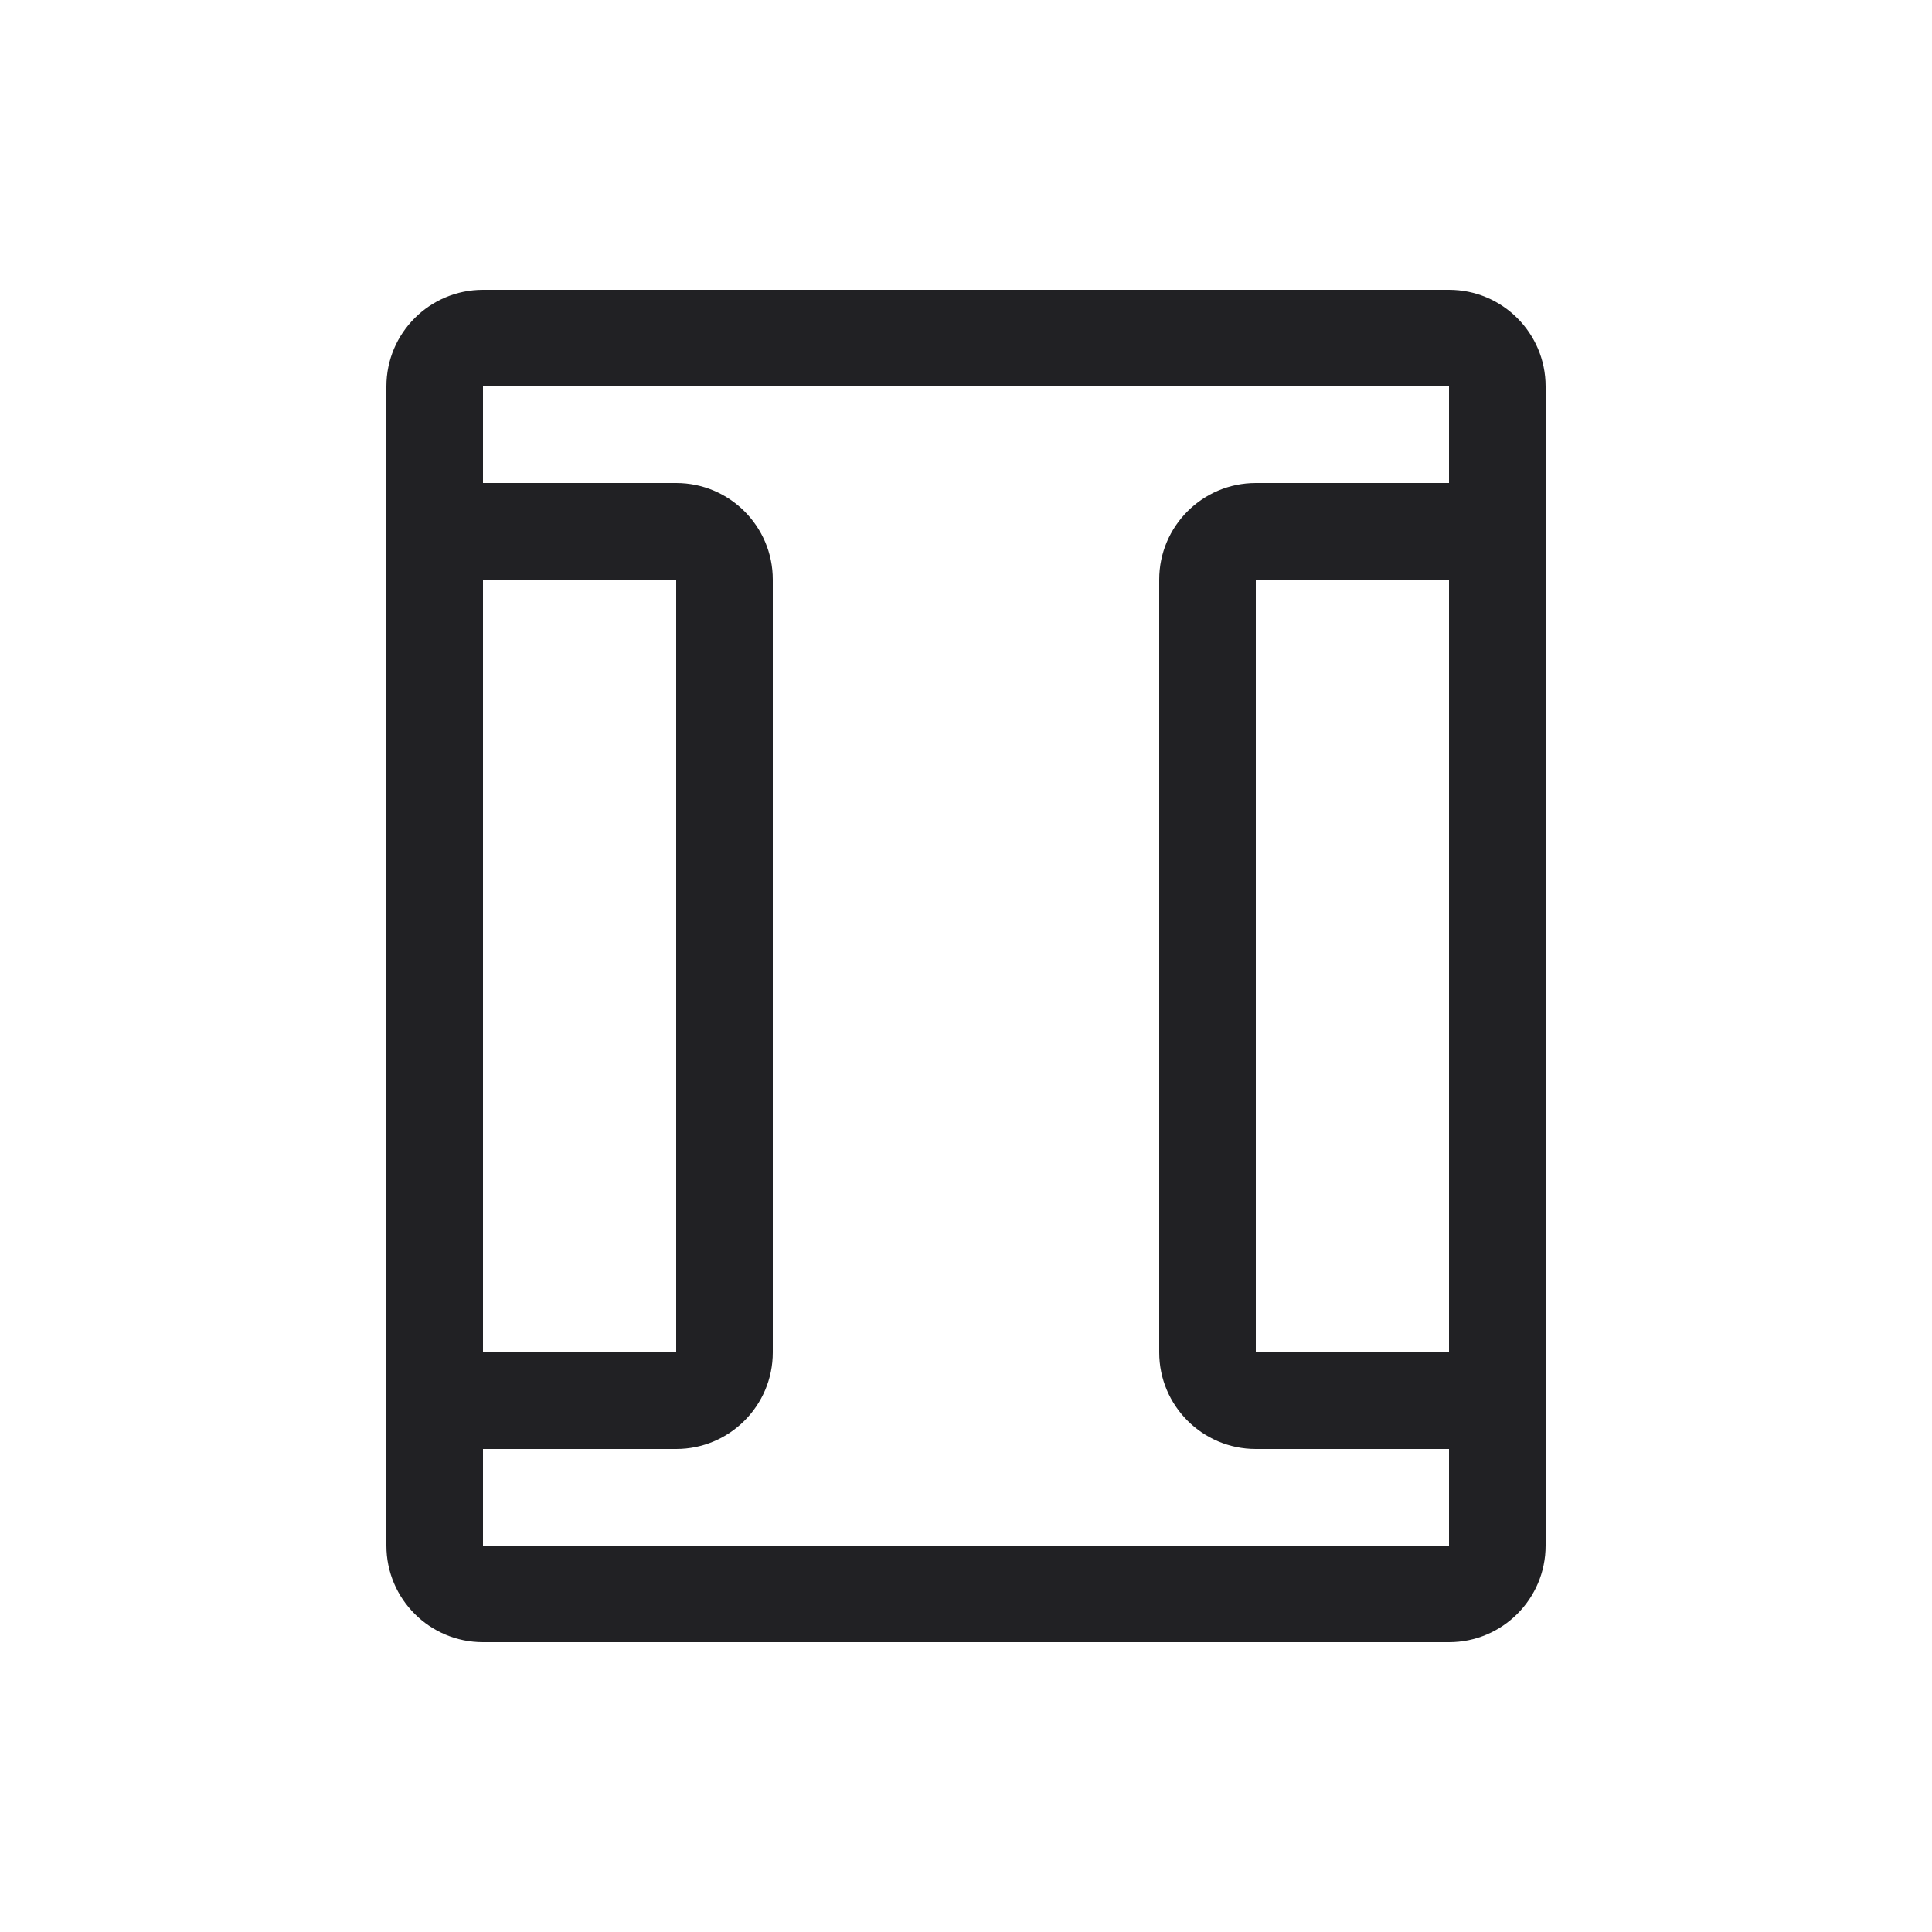 <svg width="20" height="20" viewBox="0 0 20 20" fill="none" xmlns="http://www.w3.org/2000/svg">
<path fill-rule="evenodd" clip-rule="evenodd" d="M15 4H5V5H7C7.552 5 8 5.448 8 6V14C8 14.552 7.552 15 7 15H5L5 16H15V15H13C12.448 15 12 14.552 12 14V6C12 5.448 12.448 5 13 5H15V4ZM16 6V4C16 3.448 15.552 3 15 3H5C4.448 3 4 3.448 4 4V6V14V16C4 16.552 4.448 17 5 17H15C15.552 17 16 16.552 16 16V14V6ZM15 6H13V14H15V6ZM5 14V6H7V14H5Z" fill="#212124"/>
</svg>
